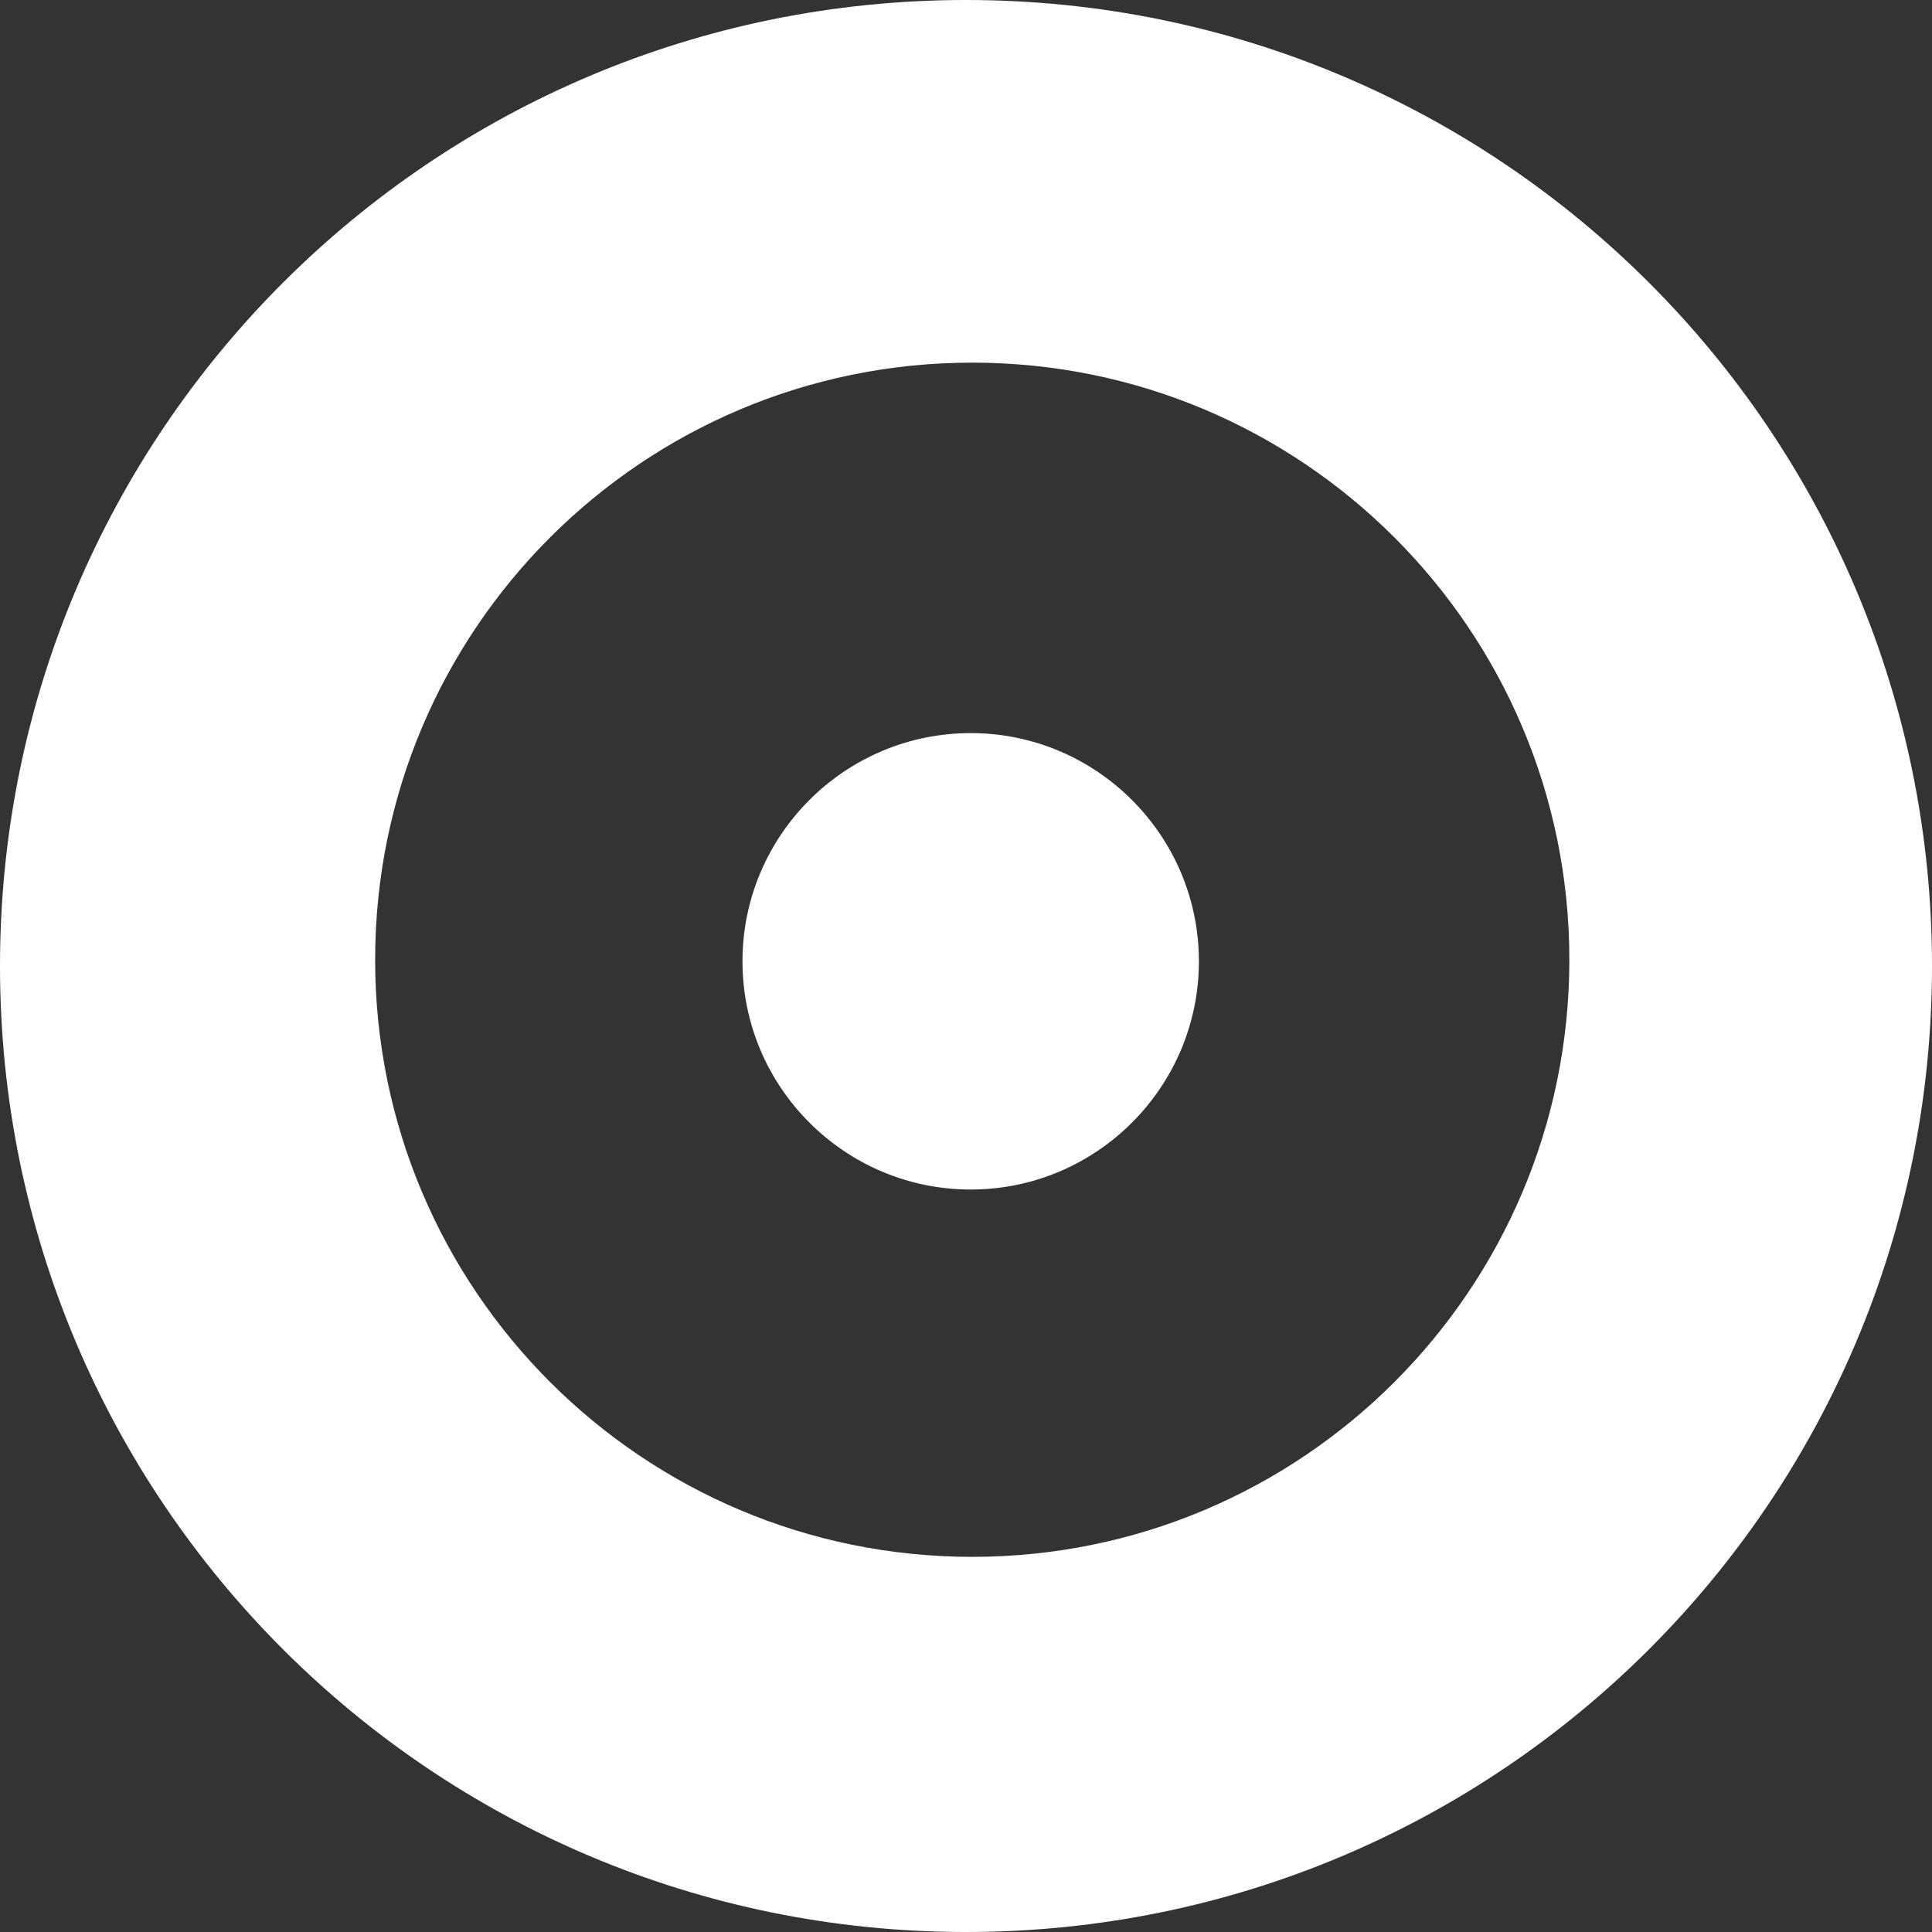 <?xml version="1.0" encoding="utf-8"?>
<!-- Generator: Adobe Illustrator 27.5.0, SVG Export Plug-In . SVG Version: 6.00 Build 0)  -->
<svg version="1.1" id="b" xmlns="http://www.w3.org/2000/svg" xmlns:xlink="http://www.w3.org/1999/xlink" x="0px" y="0px"
	 viewBox="0 0 247.2 247.2" style="enable-background:new 0 0 247.2 247.2;" xml:space="preserve">
<rect x="0" y="0" width="247.2" height="247.2" fill="#333333" stroke="none"/>
<style type="text/css">
	.st0{fill-rule:evenodd;clip-rule:evenodd;fill:#FFFFFF;}
	.st1{fill:#FFFFFF;}
</style>
<g id="c">
	<path class="st0" d="M123.6,0c68.3,0,123.6,55.3,123.6,123.6s-55.3,123.6-123.6,123.6S0,191.9,0,123.6S55.3,0,123.6,0z M124.4,46.4
		c42.2,0,76.4,34.2,76.4,76.4s-34.2,76.4-76.4,76.4S48,165,48,122.8S82.2,46.4,124.4,46.4z"/>
	<path class="st1" d="M153.4,123c0-16.1-13.1-29.2-29.2-29.2S95,106.9,95,123s13.1,29.2,29.2,29.2S153.4,139.1,153.4,123z"/>
</g>
</svg>

